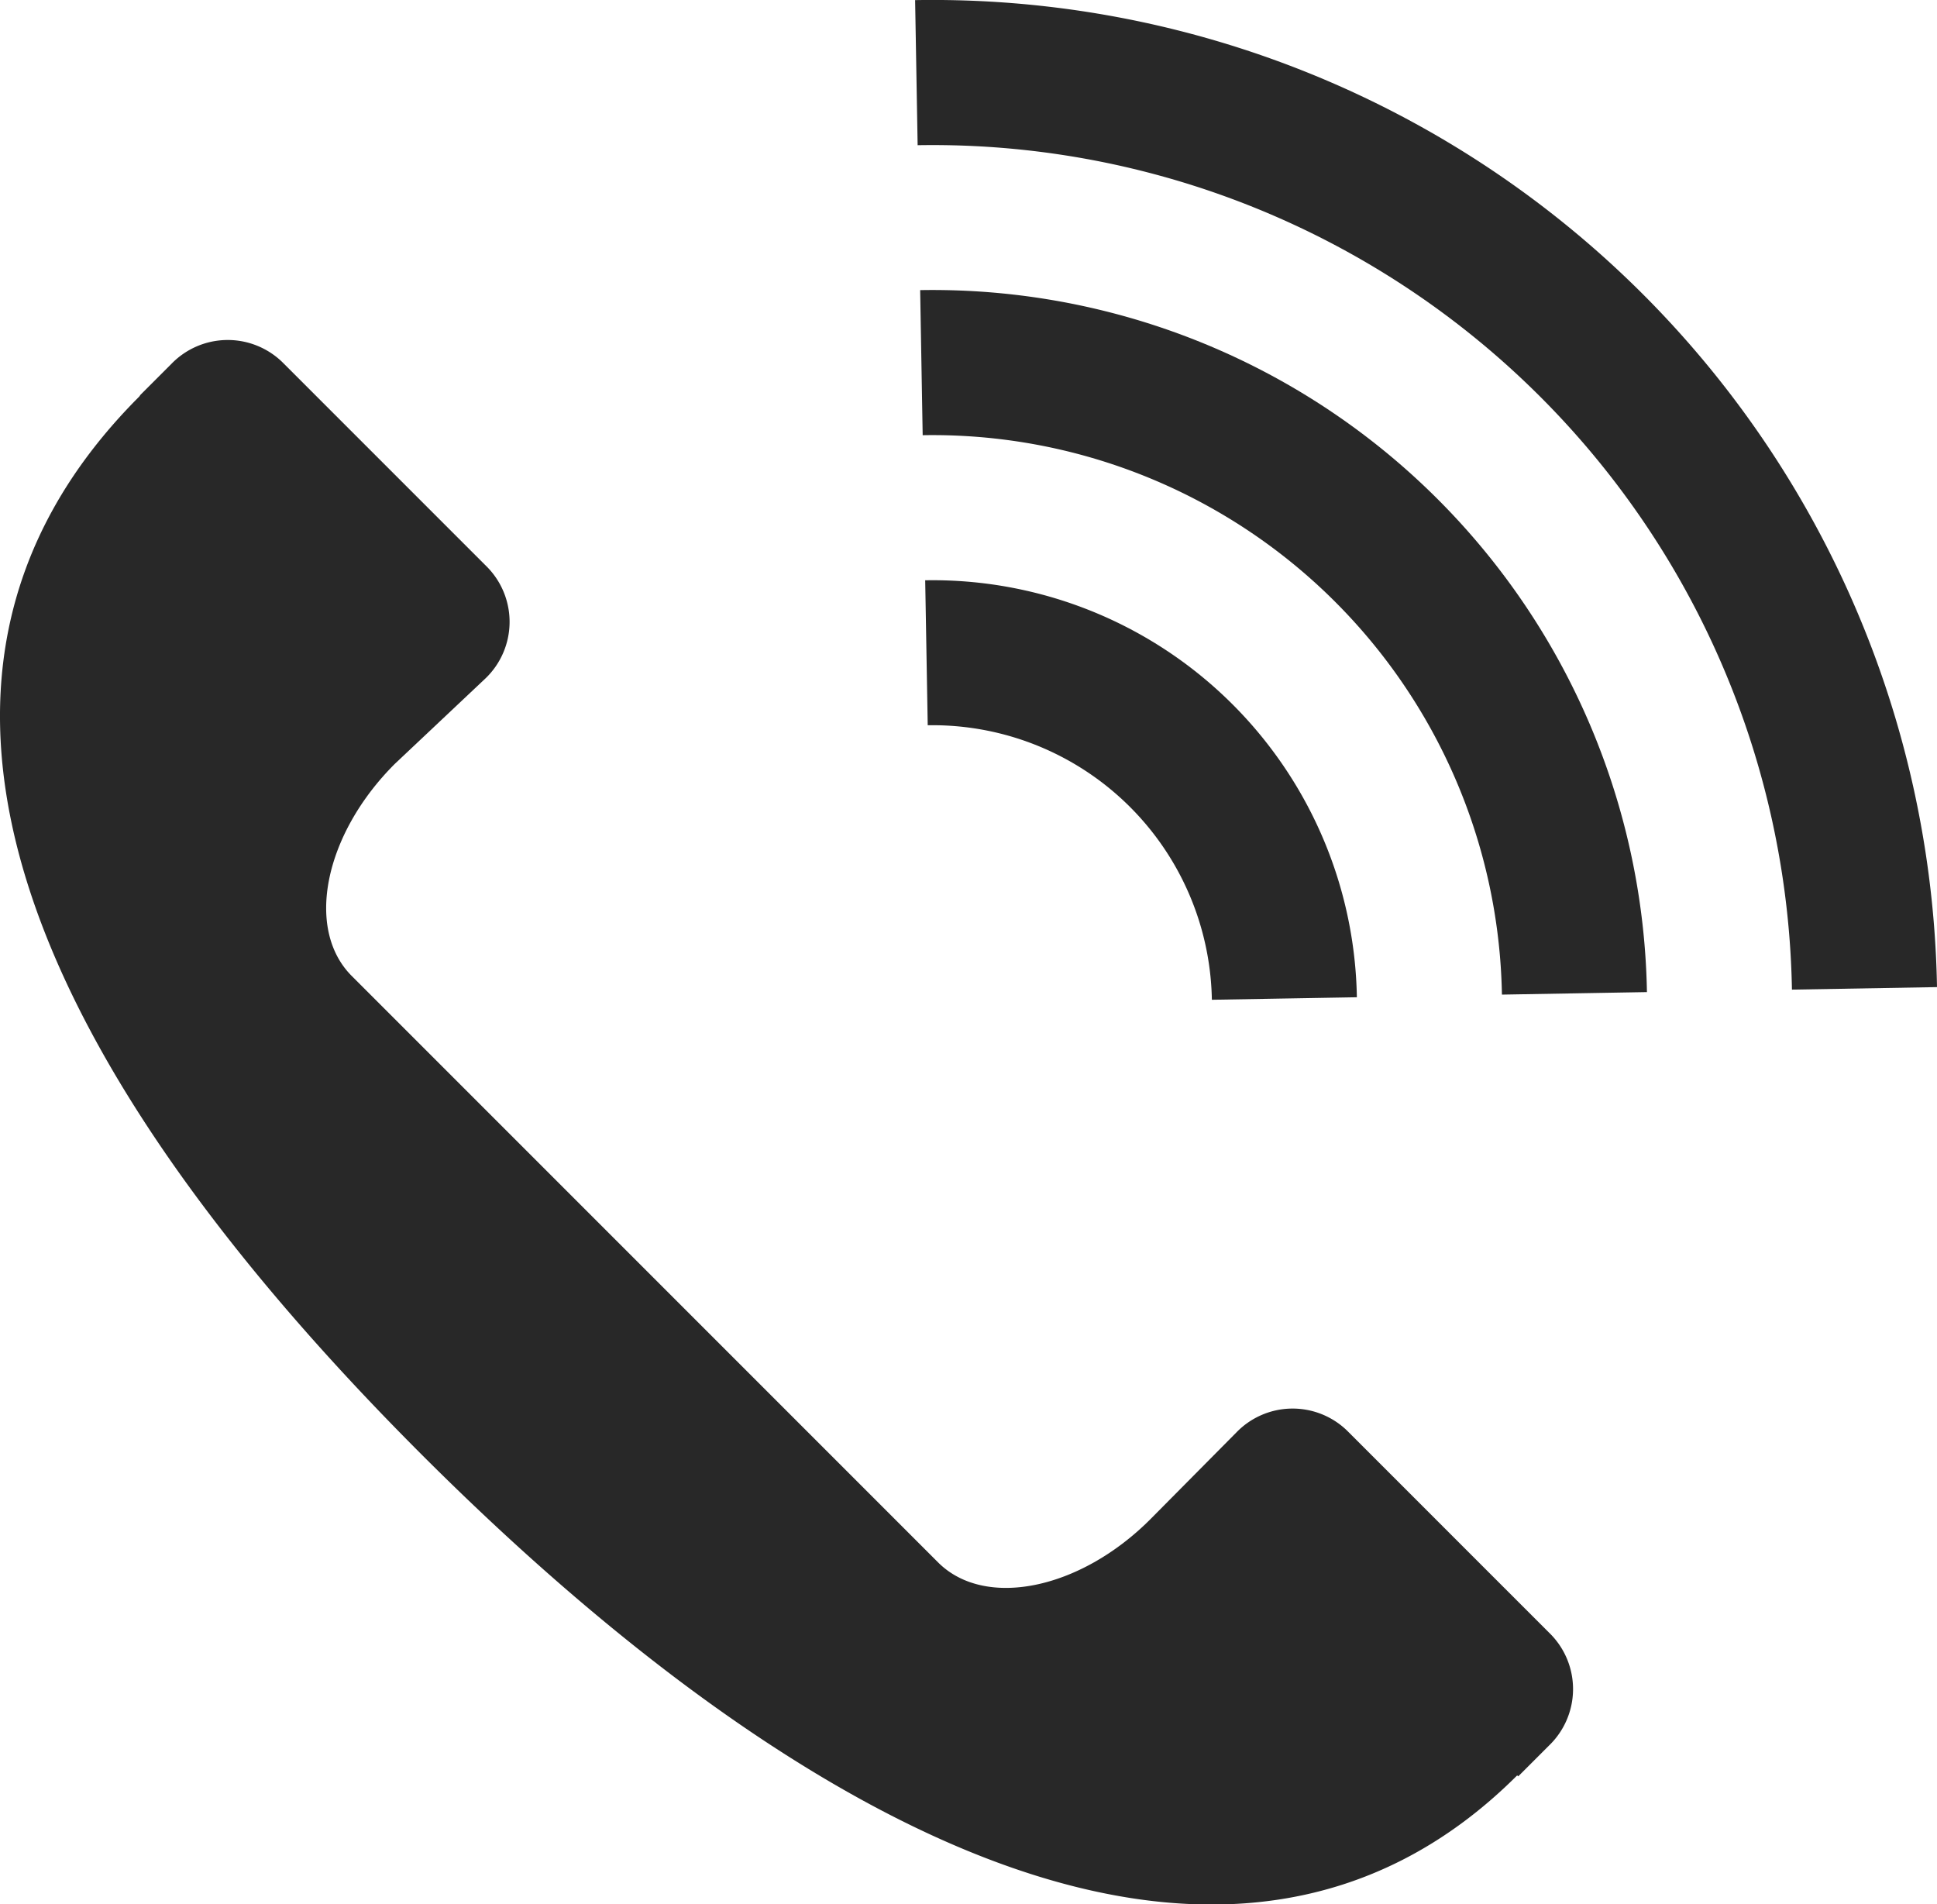 <svg xmlns="http://www.w3.org/2000/svg" width="33.035" height="32.473" viewBox="0 0 33.035 32.473">
  <g id="グループ_81475" data-name="グループ 81475" transform="translate(-885.395 -15841.957)">
    <path id="パス_26243" data-name="パス 26243" d="M1589.77,39.878c-4.9,4.9-1.687,11.533,4.8,18.025s13.8,10.377,18.7,5.487l.018.016.527-.527a1.336,1.336,0,0,0,.034-1.888l-3.483-3.483a1.334,1.334,0,0,0-1.886.035l-1.469,1.482c-1.2,1.2-2.82,1.53-3.617.733l-10-10c-.8-.8-.468-2.416.735-3.617l1.549-1.46a1.336,1.336,0,0,0,.031-1.891l-3.5-3.5a1.337,1.337,0,0,0-1.891.031l-.527.527h0Z" transform="translate(-702 15808.841)" fill="#282828"/>
    <path id="パス_26244" data-name="パス 26244" d="M1612.93,51.86l2.474-.043a17.132,17.132,0,0,0-17.428-16.83l.043,2.474A14.657,14.657,0,0,1,1612.93,51.86Z" transform="translate(-696.974 15806.972)" fill="#282828"/>
    <path id="パス_26245" data-name="パス 26245" d="M1607.956,50.352l2.473-.043a12.184,12.184,0,0,0-12.395-11.97l.043,2.474A9.711,9.711,0,0,1,1607.956,50.352Z" transform="translate(-696.946 15808.565)" fill="#282828"/>
    <path id="パス_26246" data-name="パス 26246" d="M1602.981,48.846l2.473-.043a7.235,7.235,0,0,0-7.362-7.11l.043,2.472A4.764,4.764,0,0,1,1602.981,48.846Z" transform="translate(-696.918 15810.159)" fill="#282828"/>
  </g>
</svg>
